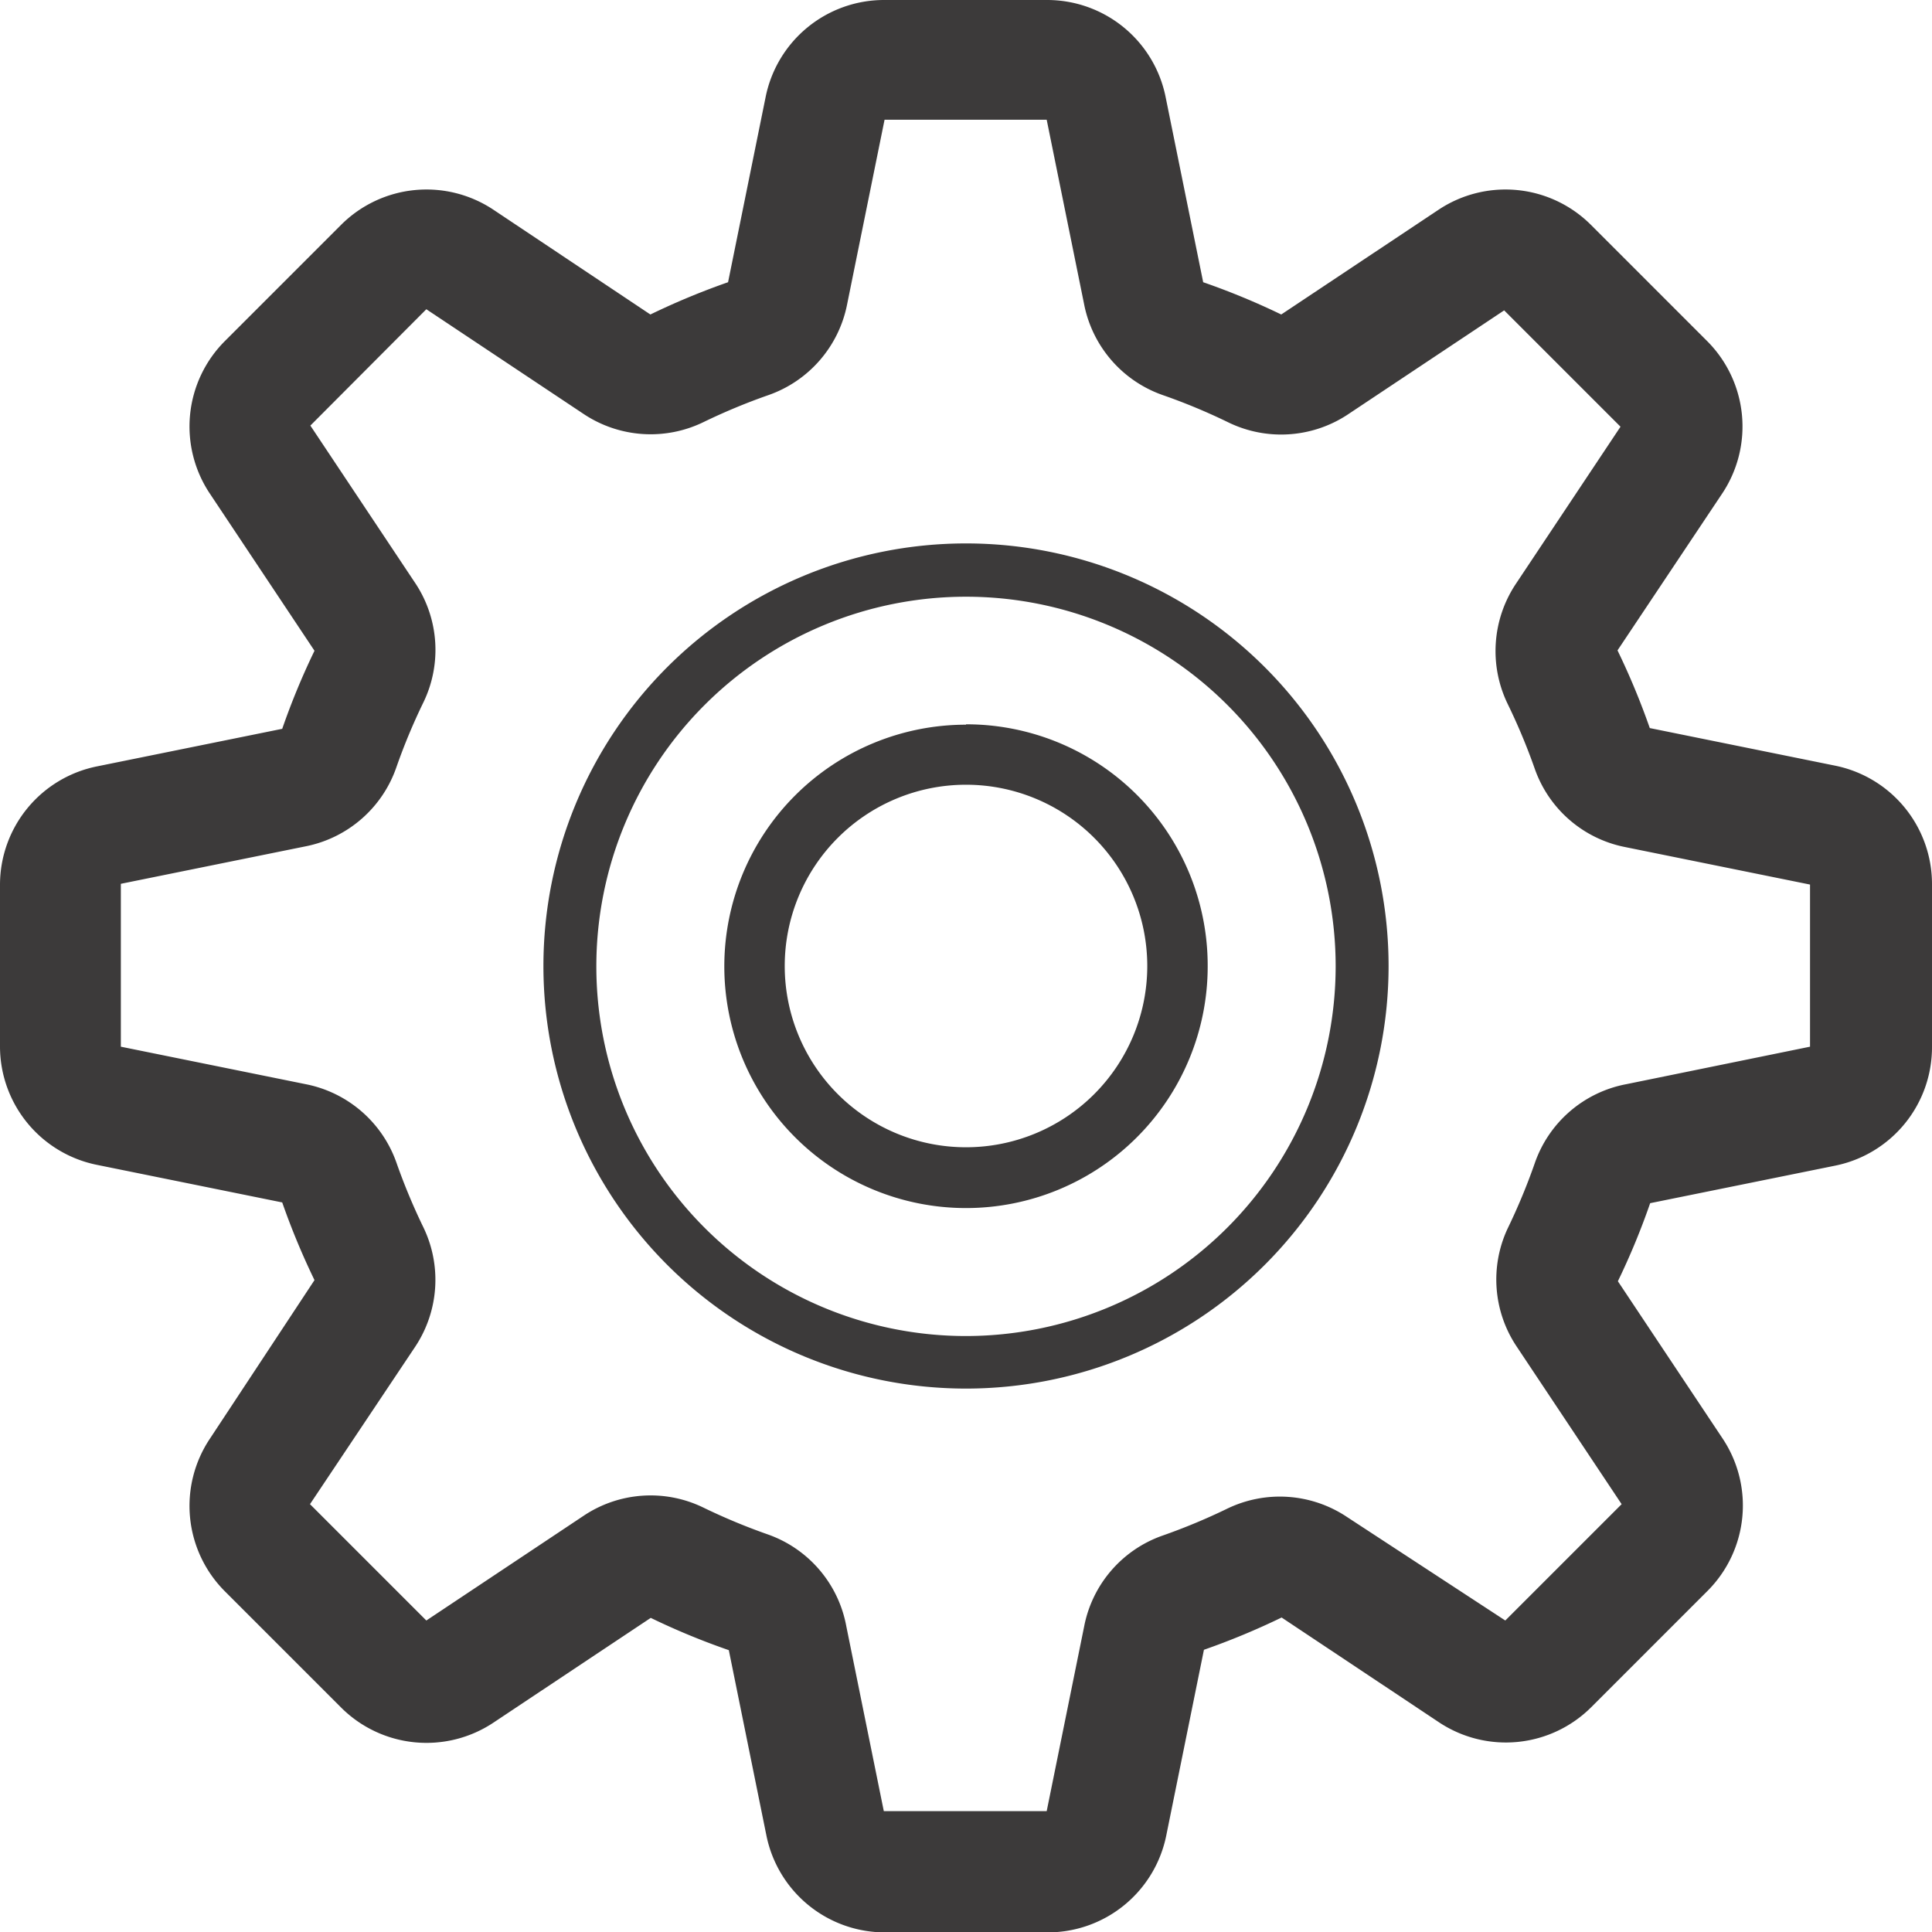 <svg id="profile" xmlns="http://www.w3.org/2000/svg" viewBox="0 0 51.48 51.48"><defs><style>.cls-1{fill:#3c3a3a;}</style></defs><title>help-profile</title><path class="cls-1" d="M60,31.51l-4.93-1a19.46,19.46,0,0,0-.86-2.07L57,24.26a3.22,3.22,0,0,0-.4-4.06l-3.1-3.1a3.22,3.22,0,0,0-4.06-.4l-4.19,2.79a19.45,19.45,0,0,0-2.08-.86l-1-4.93A3.22,3.22,0,0,0,39,11.11H34.66a3.22,3.22,0,0,0-3.15,2.59l-1,4.93a19.45,19.45,0,0,0-2.07.86L24.26,16.7a3.22,3.22,0,0,0-4.06.4L17.1,20.2a3.22,3.22,0,0,0-.4,4.06l2.79,4.19a19.29,19.29,0,0,0-.86,2.08l-4.93,1a3.22,3.22,0,0,0-2.59,3.15V39a3.22,3.22,0,0,0,2.59,3.15l4.93,1a19.45,19.45,0,0,0,.86,2.07L16.7,49.45a3.22,3.22,0,0,0,.4,4.06l3.1,3.1a3.22,3.22,0,0,0,4.06.4l4.19-2.79a19,19,0,0,0,2.08.86l1,4.93a3.22,3.22,0,0,0,3.15,2.59H39A3.22,3.22,0,0,0,42.19,60l1-4.93a19.46,19.46,0,0,0,2.07-.86L49.45,57a3.22,3.22,0,0,0,4.06-.4l3.1-3.1a3.22,3.22,0,0,0,.4-4.06l-2.79-4.19a19.13,19.13,0,0,0,.86-2.08l4.93-1A3.22,3.22,0,0,0,62.59,39V34.66A3.22,3.22,0,0,0,60,31.51ZM54.44,40A3.21,3.21,0,0,0,52,42.12a16.34,16.34,0,0,1-.72,1.73A3.21,3.21,0,0,0,51.53,47l2.79,4.19-3.1,3.1L47,51.53a3.22,3.22,0,0,0-3.19-.22,16.27,16.27,0,0,1-1.73.72A3.21,3.21,0,0,0,40,54.44l-1,4.93H34.66l-1-4.93A3.21,3.21,0,0,0,31.58,52a16.36,16.36,0,0,1-1.73-.72,3.21,3.21,0,0,0-3.19.22l-4.19,2.79-3.1-3.1L22.17,47a3.22,3.22,0,0,0,.22-3.19,16.26,16.26,0,0,1-.72-1.73A3.22,3.22,0,0,0,19.26,40l-4.93-1V34.66l4.93-1a3.22,3.22,0,0,0,2.41-2.1,16,16,0,0,1,.72-1.73,3.21,3.21,0,0,0-.22-3.19l-2.79-4.19,3.09-3.1,4.19,2.79a3.22,3.22,0,0,0,3.19.22,16.23,16.23,0,0,1,1.73-.72,3.22,3.22,0,0,0,2.1-2.41l1-4.93H39l1,4.93a3.22,3.22,0,0,0,2.1,2.41,16,16,0,0,1,1.73.72A3.22,3.22,0,0,0,47,22.17l4.19-2.79,3.1,3.1-2.79,4.19a3.23,3.23,0,0,0-.22,3.19A16.24,16.24,0,0,1,52,31.58a3.21,3.21,0,0,0,2.41,2.1l4.93,1V39ZM36.85,25.59A11.26,11.26,0,1,0,48.11,36.85,11.26,11.26,0,0,0,36.85,25.59Zm0,21.12a9.85,9.85,0,1,1,9.85-9.85A9.86,9.86,0,0,1,36.85,46.71Zm0-16.29a6.44,6.44,0,1,0,6.44,6.44A6.43,6.43,0,0,0,36.85,30.41Zm0,11.26a4.83,4.83,0,1,1,4.83-4.83A4.83,4.83,0,0,1,36.85,41.68Z" transform="translate(-11.11 -11.11)"/></svg>